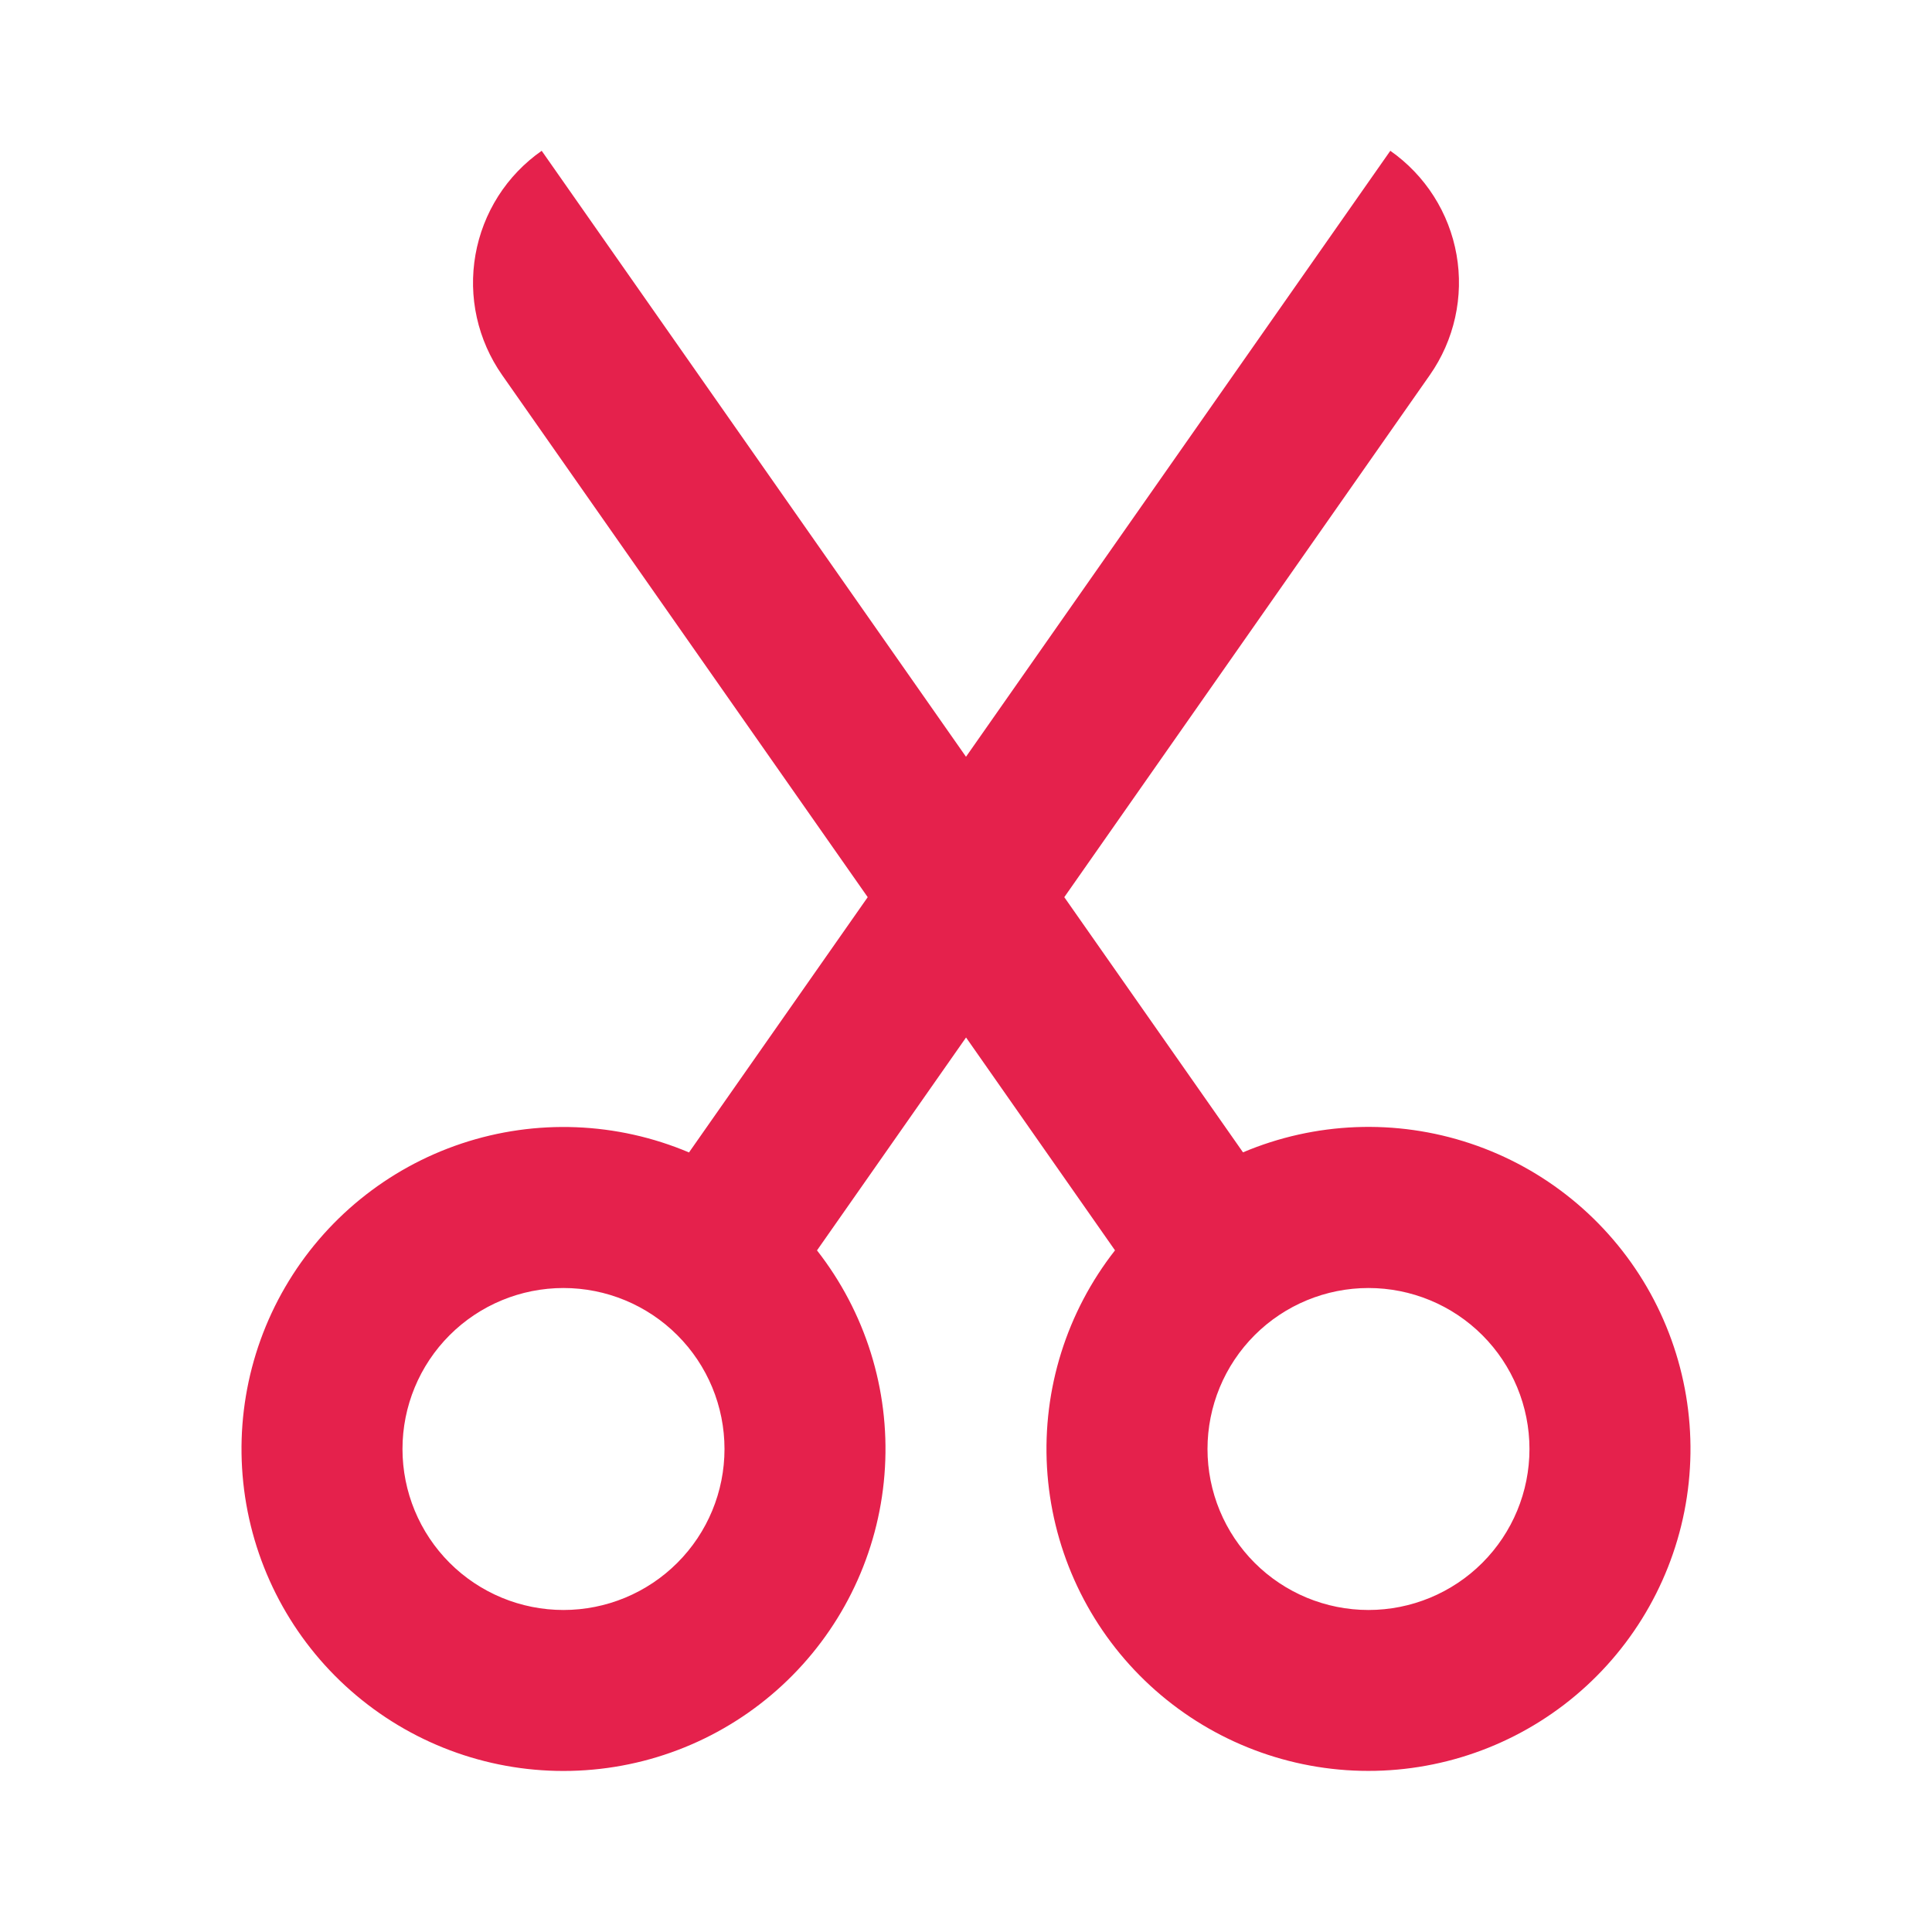 <svg xmlns="http://www.w3.org/2000/svg" width="40" height="40" viewBox="0 0 40 40" fill="none">
    <g clip-path="url(#clip0_29335_18732)">
        <path fill-rule="evenodd" clip-rule="evenodd" d="M10.396 7.765C10.145 7.406 9.967 7.002 9.872 6.574C9.777 6.147 9.768 5.705 9.844 5.274C9.92 4.843 10.08 4.431 10.315 4.061C10.55 3.692 10.856 3.373 11.215 3.122L20 15.668L28.785 3.122C29.143 3.373 29.449 3.692 29.684 4.061C29.92 4.431 30.08 4.843 30.156 5.274C30.232 5.705 30.222 6.147 30.127 6.574C30.032 7.002 29.854 7.406 29.603 7.765L22.035 18.575L25.735 23.858C27.229 23.226 28.902 23.16 30.442 23.674C31.981 24.187 33.28 25.244 34.096 26.646C34.911 28.049 35.188 29.7 34.873 31.292C34.558 32.883 33.673 34.306 32.385 35.292C31.096 36.278 29.493 36.76 27.874 36.649C26.255 36.537 24.733 35.839 23.592 34.685C22.451 33.532 21.771 32.002 21.677 30.382C21.584 28.762 22.084 27.164 23.085 25.887L20.001 21.48L16.915 25.888C17.915 27.166 18.416 28.764 18.322 30.384C18.229 32.003 17.548 33.533 16.407 34.687C15.266 35.841 13.744 36.539 12.125 36.65C10.507 36.762 8.903 36.28 7.615 35.293C6.326 34.307 5.442 32.885 5.127 31.294C4.812 29.702 5.088 28.05 5.904 26.648C6.72 25.245 8.019 24.188 9.558 23.675C11.097 23.162 12.771 23.228 14.265 23.86L17.965 18.575L10.396 7.765ZM11.666 26.667C10.782 26.667 9.934 27.018 9.309 27.643C8.684 28.268 8.333 29.116 8.333 30C8.333 30.884 8.684 31.732 9.309 32.357C9.934 32.982 10.782 33.333 11.666 33.333C12.55 33.333 13.398 32.982 14.023 32.357C14.649 31.732 15 30.884 15 30C15 29.116 14.649 28.268 14.023 27.643C13.398 27.018 12.55 26.667 11.666 26.667ZM28.333 26.667C27.449 26.667 26.601 27.018 25.976 27.643C25.351 28.268 25 29.116 25 30C25 30.884 25.351 31.732 25.976 32.357C26.601 32.982 27.449 33.333 28.333 33.333C29.217 33.333 30.065 32.982 30.69 32.357C31.315 31.732 31.666 30.884 31.666 30C31.666 29.116 31.315 28.268 30.69 27.643C30.065 27.018 29.217 26.667 28.333 26.667Z" fill="#E5214C"/>
    </g>
    <defs>
        <clipPath id="clip0_29335_18732">
            <rect width="40" height="40" fill="white"/>
        </clipPath>
    </defs>
</svg>